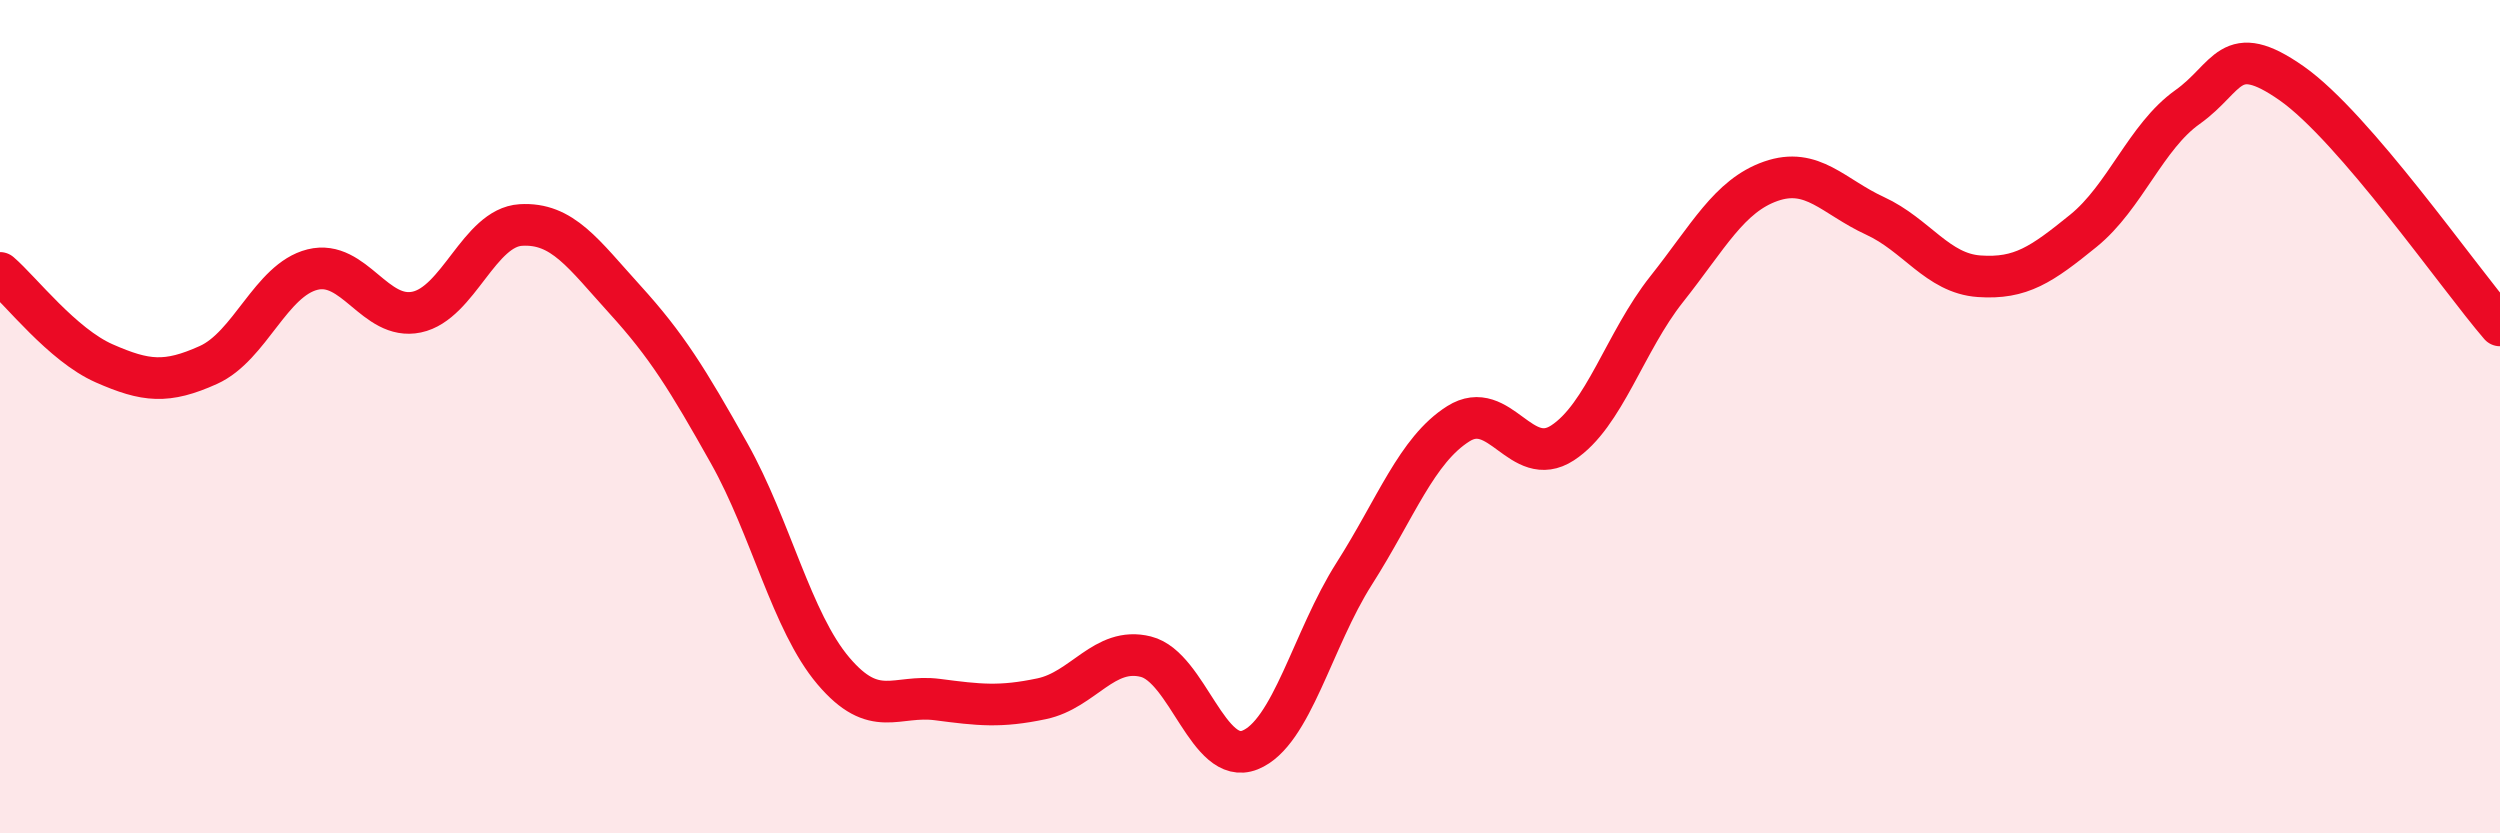 
    <svg width="60" height="20" viewBox="0 0 60 20" xmlns="http://www.w3.org/2000/svg">
      <path
        d="M 0,6.55 C 0.5,6.98 1.5,8.28 2.5,8.72 C 3.5,9.16 4,9.21 5,8.76 C 6,8.31 6.5,6.72 7.5,6.47 C 8.5,6.22 9,7.7 10,7.49 C 11,7.28 11.5,5.46 12.5,5.4 C 13.5,5.34 14,6.09 15,7.19 C 16,8.29 16.5,9.1 17.5,10.88 C 18.5,12.66 19,14.92 20,16.1 C 21,17.28 21.5,16.66 22.5,16.79 C 23.5,16.92 24,16.98 25,16.77 C 26,16.56 26.5,15.51 27.5,15.76 C 28.5,16.01 29,18.4 30,18 C 31,17.6 31.5,15.34 32.5,13.77 C 33.5,12.2 34,10.8 35,10.17 C 36,9.54 36.5,11.28 37.5,10.63 C 38.5,9.98 39,8.2 40,6.94 C 41,5.68 41.5,4.7 42.5,4.35 C 43.5,4 44,4.72 45,5.18 C 46,5.64 46.5,6.56 47.5,6.63 C 48.5,6.7 49,6.35 50,5.54 C 51,4.73 51.5,3.28 52.5,2.57 C 53.5,1.86 53.5,0.95 55,2 C 56.5,3.05 59,6.65 60,7.81L60 20L0 20Z"
        fill="#EB0A25"
        opacity="0.1"
        stroke-linecap="round"
        stroke-linejoin="round"
      />
      <path
        d="M 0,6.55 C 0.5,6.98 1.5,8.28 2.5,8.72 C 3.5,9.16 4,9.21 5,8.76 C 6,8.31 6.5,6.72 7.5,6.47 C 8.5,6.22 9,7.7 10,7.49 C 11,7.28 11.5,5.46 12.5,5.4 C 13.5,5.34 14,6.09 15,7.19 C 16,8.29 16.5,9.1 17.5,10.88 C 18.5,12.66 19,14.92 20,16.1 C 21,17.28 21.5,16.66 22.5,16.79 C 23.5,16.92 24,16.98 25,16.77 C 26,16.56 26.5,15.51 27.5,15.76 C 28.5,16.01 29,18.4 30,18 C 31,17.6 31.5,15.34 32.5,13.77 C 33.5,12.2 34,10.8 35,10.17 C 36,9.54 36.5,11.28 37.5,10.63 C 38.5,9.98 39,8.2 40,6.94 C 41,5.68 41.5,4.7 42.5,4.35 C 43.5,4 44,4.72 45,5.18 C 46,5.64 46.5,6.56 47.5,6.63 C 48.5,6.7 49,6.35 50,5.54 C 51,4.73 51.5,3.28 52.5,2.57 C 53.5,1.86 53.5,0.95 55,2 C 56.5,3.05 59,6.65 60,7.81"
        stroke="#EB0A25"
        stroke-width="1"
        fill="none"
        stroke-linecap="round"
        stroke-linejoin="round"
      />
    </svg>
  